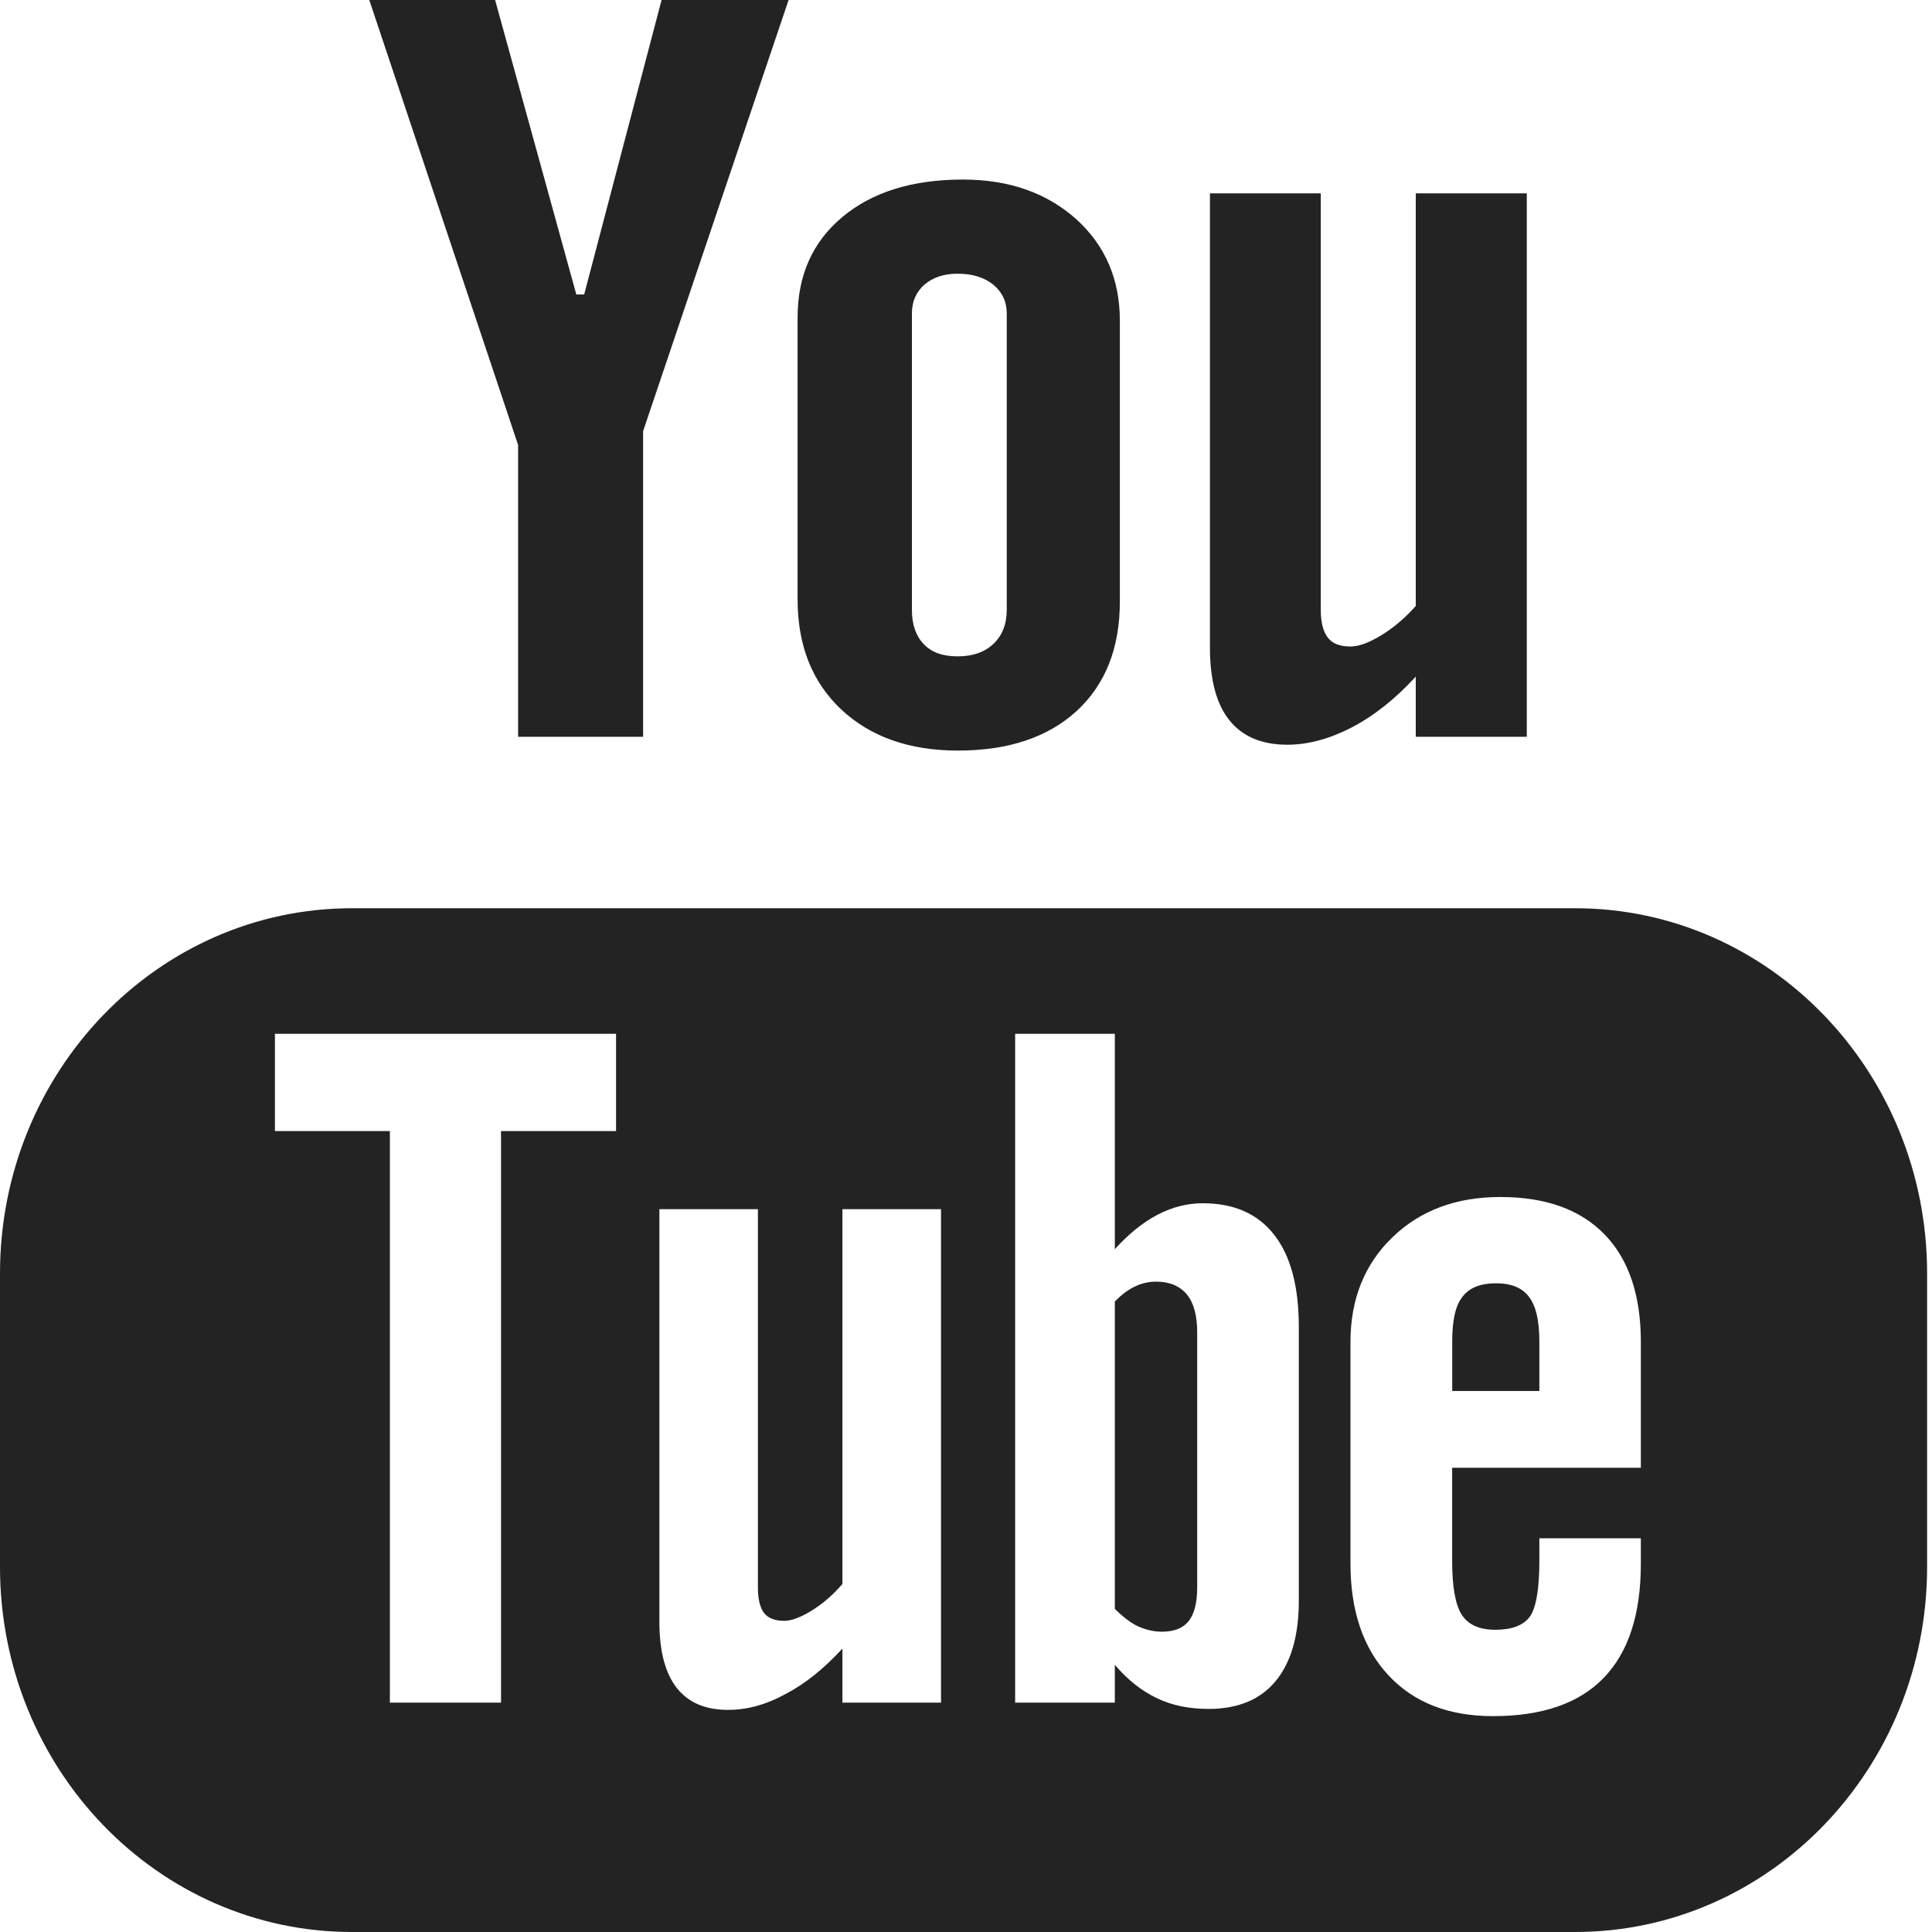 <svg width="30" height="30" viewBox="0 0 30 30" fill="none" xmlns="http://www.w3.org/2000/svg">
<path fill-rule="evenodd" clip-rule="evenodd" d="M24.458 14.103H5.466C2.447 14.103 0 16.643 0 19.774V24.33C0 27.461 2.447 30 5.466 30H24.458C27.476 30 29.924 27.461 29.924 24.33V19.774C29.924 16.643 27.476 14.103 24.458 14.103ZM25.479 22.791H22.549V24.235C22.549 24.638 22.598 24.918 22.699 25.075C22.801 25.231 22.974 25.307 23.218 25.307C23.473 25.307 23.649 25.241 23.751 25.109C23.85 24.976 23.903 24.686 23.903 24.235V23.886H25.479V24.279C25.479 25.065 25.288 25.656 24.9 26.056C24.52 26.45 23.946 26.648 23.183 26.648C22.497 26.648 21.955 26.438 21.562 26.016C21.17 25.599 20.97 25.018 20.97 24.279V20.837C20.97 20.175 21.188 19.63 21.622 19.212C22.055 18.795 22.611 18.587 23.298 18.587C23.999 18.587 24.538 18.78 24.915 19.167C25.291 19.555 25.479 20.111 25.479 20.837V22.791ZM20.168 24.856C20.168 25.397 20.048 25.813 19.808 26.104C19.57 26.393 19.22 26.536 18.767 26.536C18.466 26.536 18.199 26.482 17.966 26.37C17.732 26.259 17.511 26.087 17.311 25.851V26.438H15.763V16.053H17.311V19.398C17.519 19.166 17.739 18.987 17.967 18.866C18.201 18.743 18.437 18.684 18.675 18.684C19.159 18.684 19.528 18.845 19.784 19.172C20.041 19.499 20.168 19.977 20.168 20.604V24.856ZM14.612 26.438H13.081V25.599C12.796 25.909 12.504 26.146 12.196 26.306C11.891 26.473 11.595 26.551 11.307 26.551C10.952 26.551 10.688 26.438 10.507 26.208C10.329 25.979 10.239 25.64 10.239 25.182V18.776H11.769V24.654C11.769 24.835 11.803 24.966 11.864 25.046C11.93 25.13 12.036 25.168 12.179 25.168C12.289 25.168 12.433 25.115 12.606 25.008C12.78 24.9 12.937 24.763 13.081 24.596V18.776H14.612V26.438ZM9.566 17.563H7.78V26.438H6.054V17.563H4.269V16.053H9.566V17.563ZM23.232 19.927C23.466 19.927 23.638 19.996 23.742 20.138C23.848 20.273 23.903 20.504 23.903 20.825V21.599H22.55V20.825C22.55 20.504 22.6 20.273 22.708 20.138C22.814 19.996 22.988 19.927 23.232 19.927ZM17.952 19.901C18.158 19.901 18.317 19.967 18.429 20.099C18.537 20.233 18.59 20.428 18.59 20.688V24.645C18.59 24.89 18.544 25.065 18.457 25.173C18.37 25.282 18.232 25.337 18.044 25.337C17.914 25.337 17.793 25.307 17.674 25.255C17.556 25.2 17.435 25.105 17.311 24.982V20.209C17.416 20.104 17.52 20.023 17.627 19.975C17.733 19.924 17.843 19.901 17.952 19.901ZM8.045 11.441V6.909L5.734 0H7.688L8.949 4.573H9.071L10.273 0H12.245L9.986 6.695V11.441H8.045ZM14.16 4.867C14.16 4.684 14.225 4.535 14.355 4.419C14.489 4.306 14.659 4.25 14.869 4.25C15.098 4.25 15.281 4.306 15.422 4.419C15.562 4.535 15.633 4.684 15.633 4.867V9.466C15.633 9.691 15.563 9.869 15.425 9.999C15.288 10.128 15.102 10.192 14.869 10.192C14.641 10.192 14.465 10.131 14.343 10.001C14.221 9.874 14.16 9.697 14.16 9.466V4.867ZM14.874 11.655C14.121 11.655 13.516 11.441 13.063 11.017C12.612 10.592 12.385 10.024 12.385 9.306V4.931C12.385 4.275 12.617 3.757 13.081 3.369C13.544 2.982 14.169 2.788 14.952 2.788C15.666 2.788 16.251 2.993 16.708 3.4C17.161 3.808 17.389 4.337 17.389 4.979V9.34C17.389 10.062 17.166 10.625 16.721 11.038C16.273 11.449 15.658 11.655 14.874 11.655ZM19.991 11.564C19.592 11.564 19.293 11.437 19.09 11.184C18.889 10.934 18.788 10.559 18.788 10.055V3.002H20.509V9.473C20.509 9.671 20.549 9.815 20.621 9.904C20.691 9.995 20.809 10.039 20.971 10.039C21.098 10.039 21.258 9.981 21.453 9.862C21.646 9.742 21.823 9.592 21.984 9.409V3.002H23.708V11.441H21.984V10.507C21.668 10.851 21.337 11.114 20.991 11.295C20.648 11.472 20.315 11.564 19.991 11.564Z" fill="#232323"/>
</svg>
